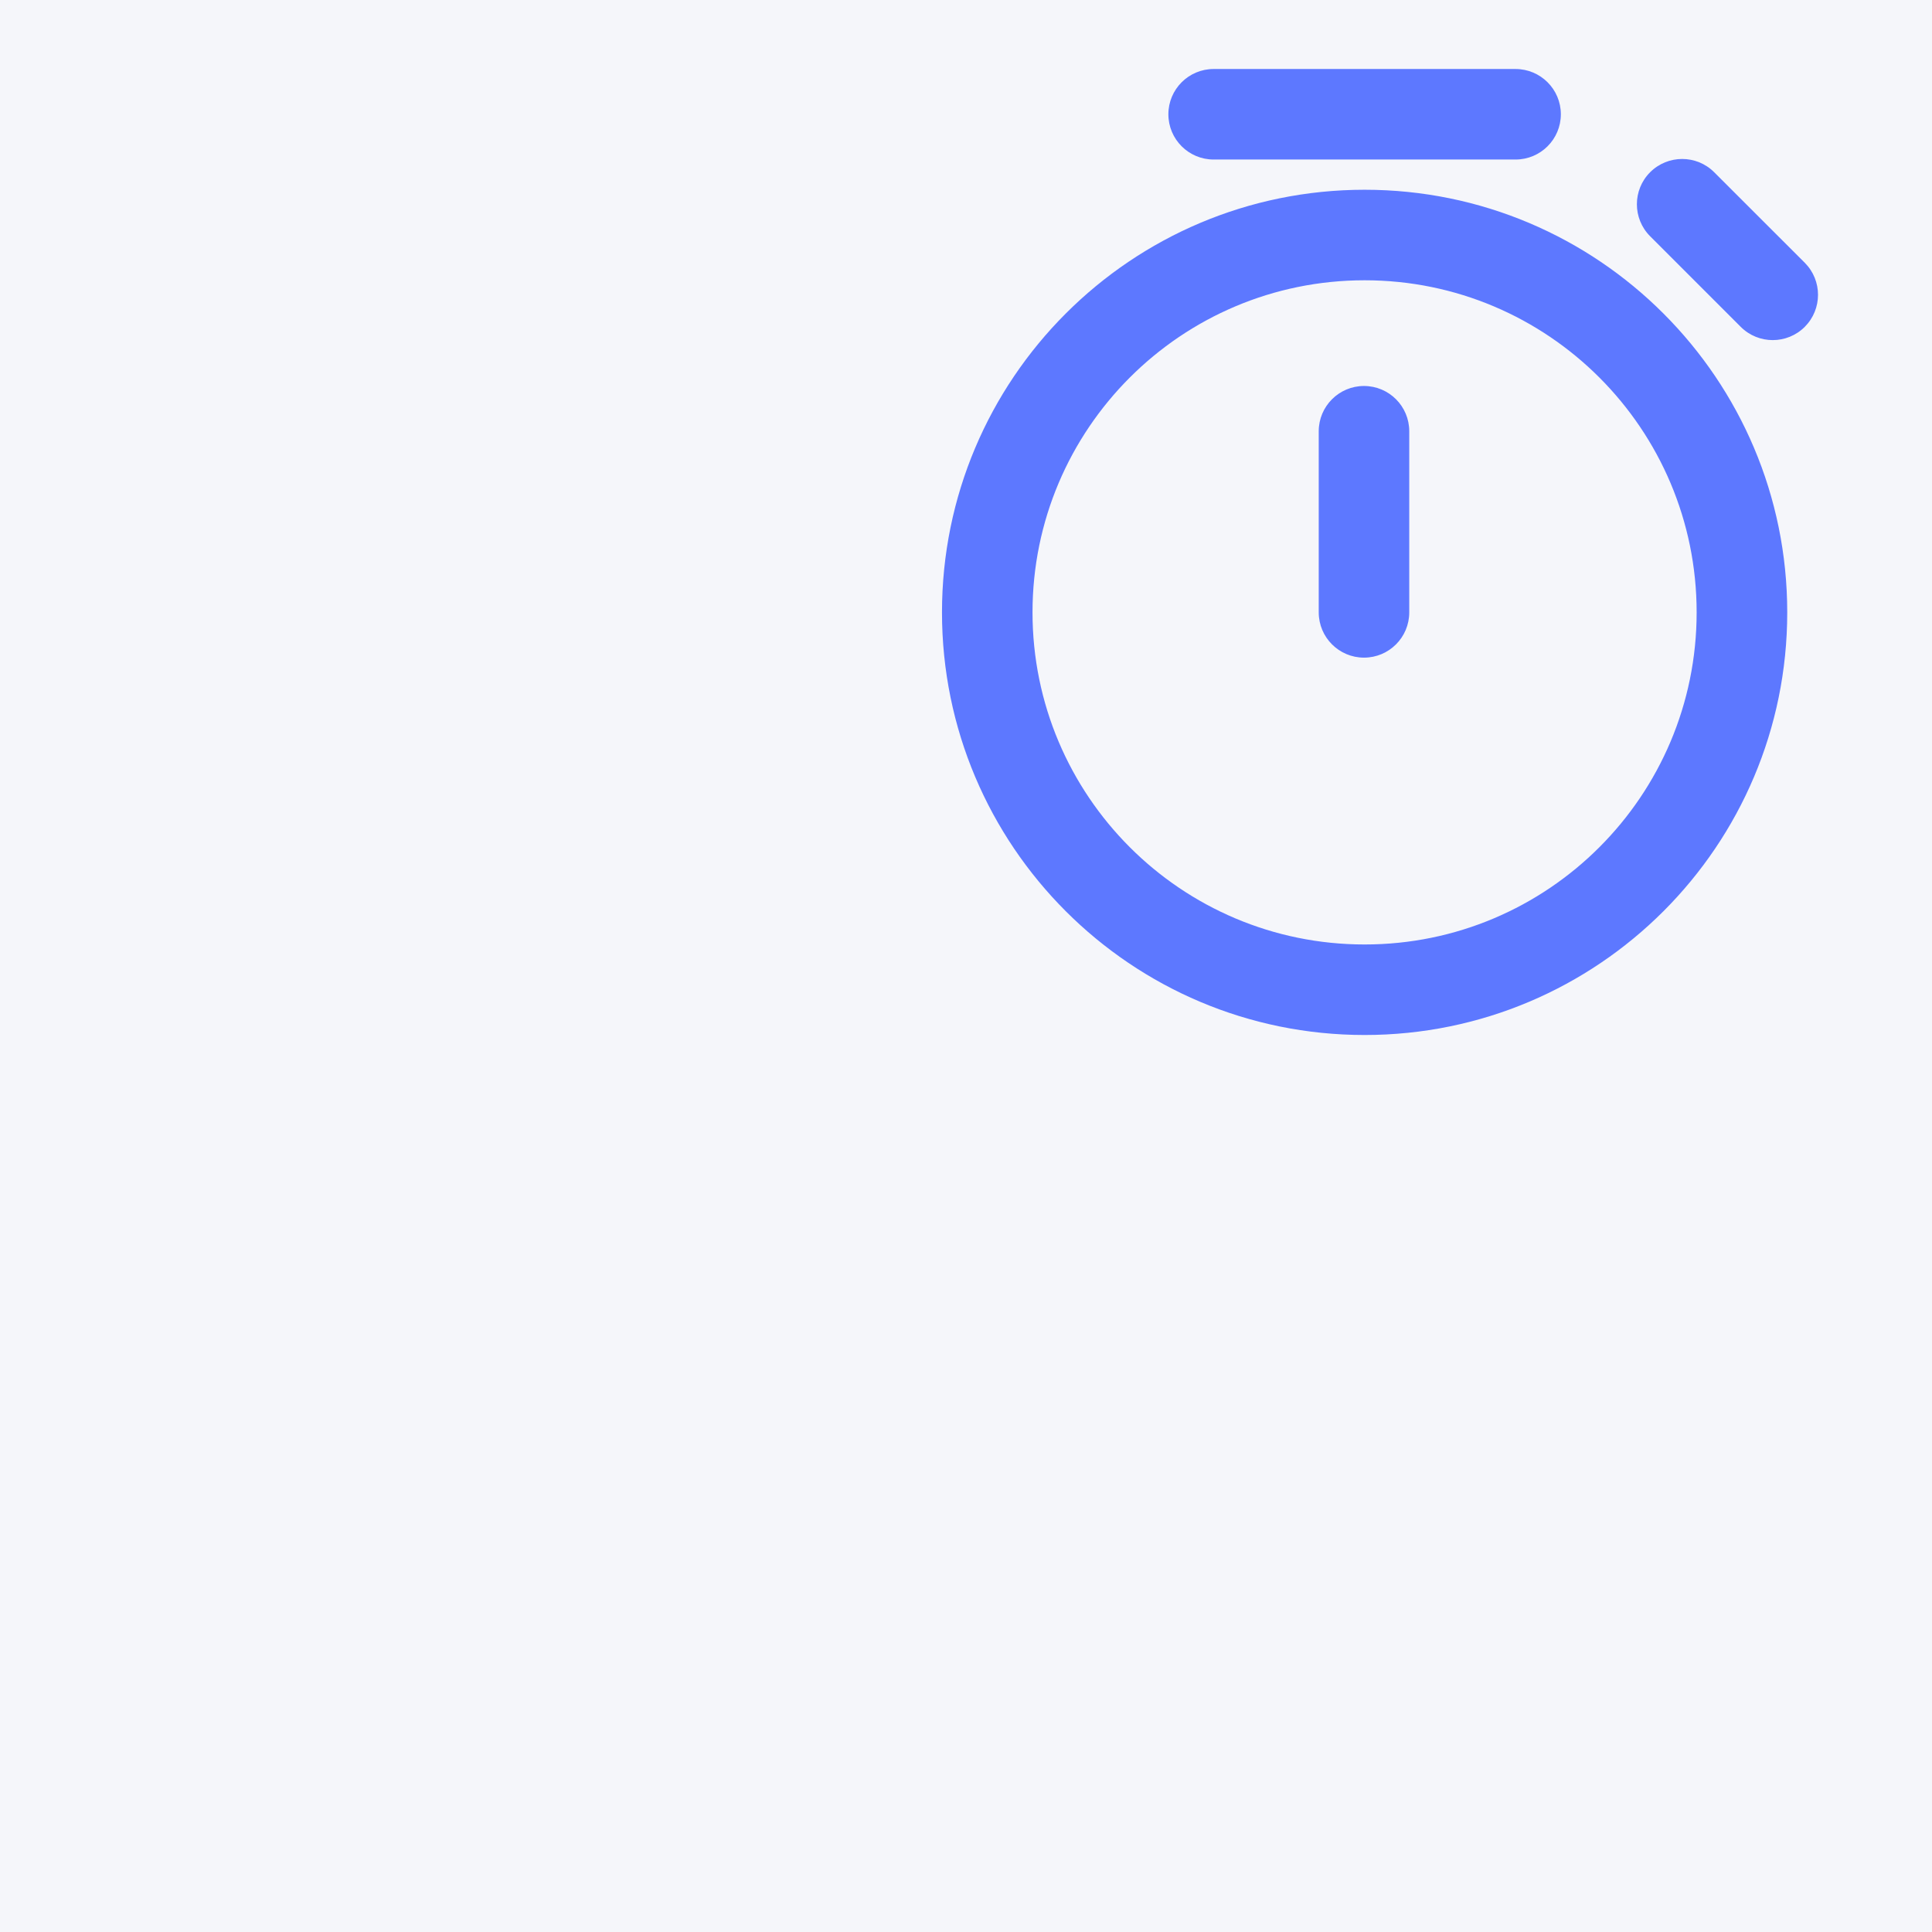 <?xml version="1.0" encoding="UTF-8"?> <svg xmlns="http://www.w3.org/2000/svg" width="28" height="28" viewBox="0 0 28 28" fill="none"><rect width="28" height="28" fill="#F5F6FA"></rect><g clip-path="url(#clip0_162_999)"><path fill-rule="evenodd" clip-rule="evenodd" d="M17.589 1C17.227 1 16.933 1.294 16.933 1.656C16.933 2.019 17.227 2.312 17.589 2.312H21.964C22.327 2.312 22.621 2.019 22.621 1.656C22.621 1.294 22.327 1 21.964 1H17.589ZM14.964 8.875C14.964 6.217 17.119 4.062 19.777 4.062C22.435 4.062 24.589 6.217 24.589 8.875C24.589 11.533 22.435 13.688 19.777 13.688C17.119 13.688 14.964 11.533 14.964 8.875ZM19.777 2.75C16.394 2.75 13.652 5.492 13.652 8.875C13.652 12.258 16.394 15 19.777 15C23.16 15 25.902 12.258 25.902 8.875C25.902 5.492 23.16 2.75 19.777 2.75ZM19.768 5.594C20.131 5.594 20.424 5.888 20.424 6.25V8.875C20.424 9.237 20.131 9.531 19.768 9.531C19.406 9.531 19.112 9.237 19.112 8.875V6.25C19.112 5.888 19.406 5.594 19.768 5.594ZM24.843 2.496C24.587 2.24 24.172 2.24 23.915 2.496C23.659 2.752 23.659 3.168 23.915 3.424L25.228 4.737C25.484 4.993 25.9 4.993 26.156 4.737C26.412 4.48 26.412 4.065 26.156 3.808L24.843 2.496Z" fill="#5D78FF"></path></g><defs><clipPath id="clip0_162_999"><rect x="13" y="1" width="14" height="14" fill="white"></rect></clipPath></defs></svg> 